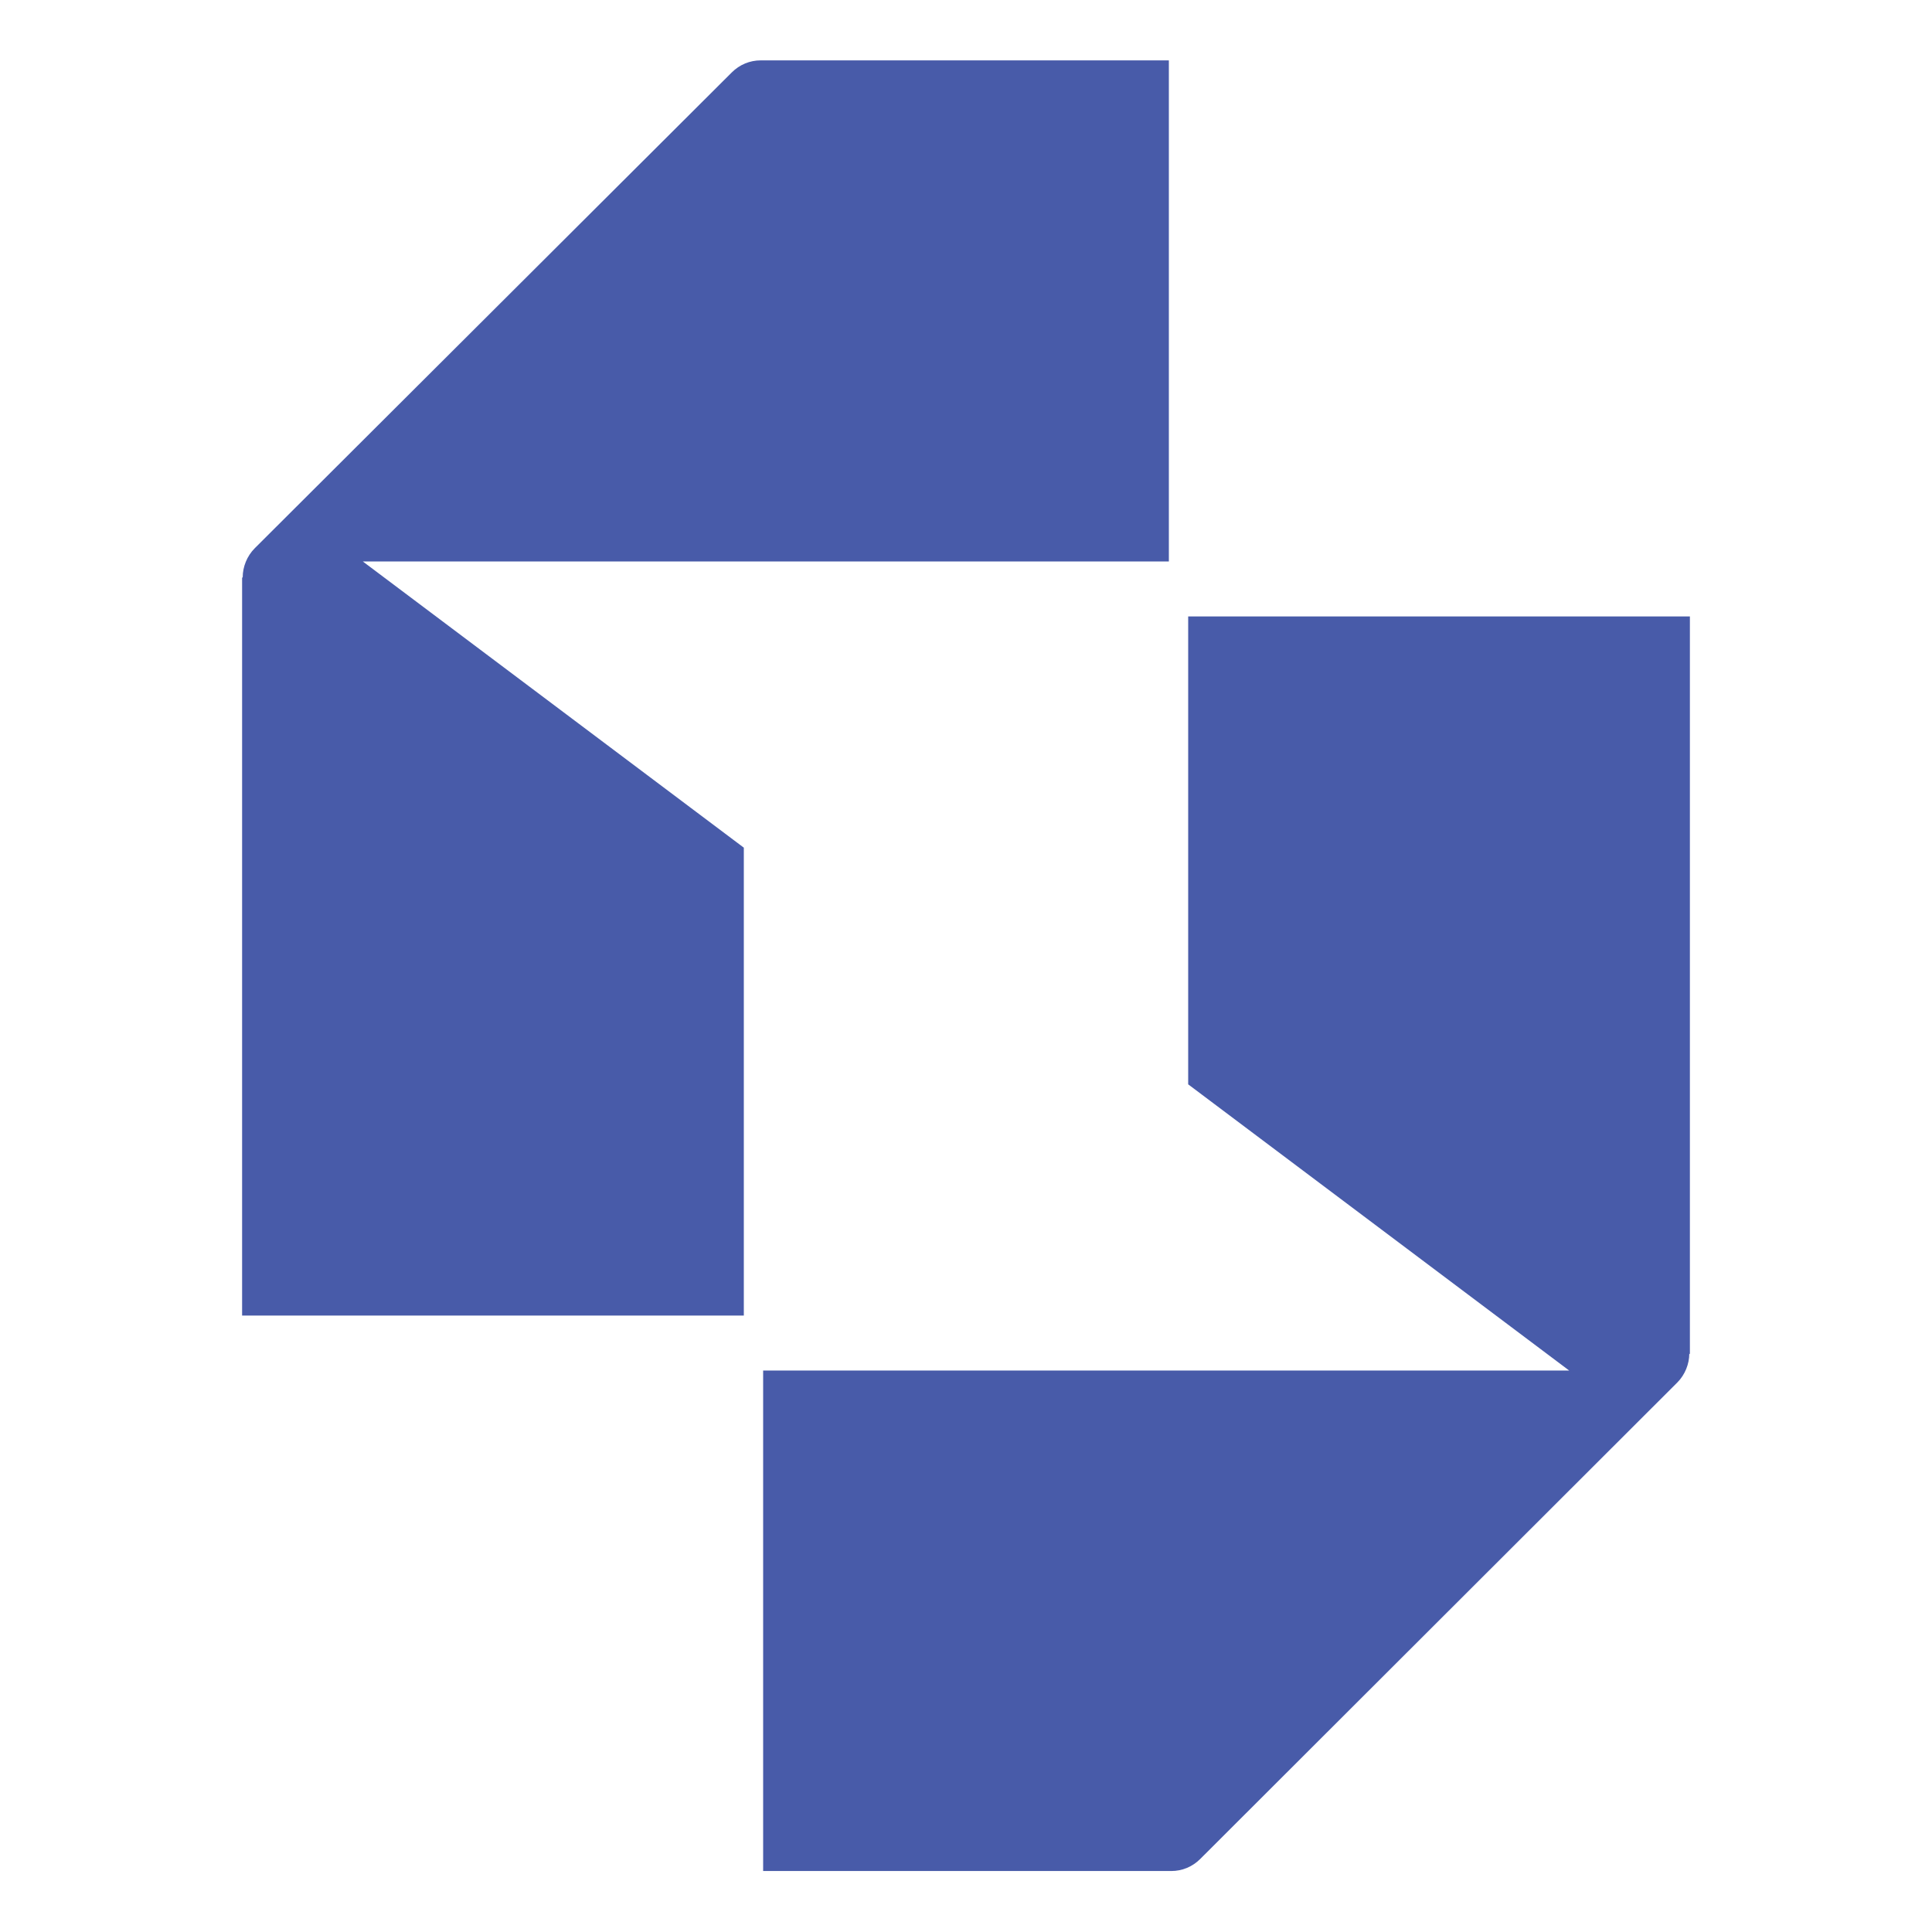 <svg viewBox="0 0 32 32" xmlns="http://www.w3.org/2000/svg" data-name="Layer 1" id="Layer_1">
  <defs>
    <style>
      .cls-1 {
        fill: #485ba9;
      }
    </style>
  </defs>
  <path d="M4.01,9.57v12.22h8.31v-7.75l-6.31-4.74h13.35V1h-6.76c-.18,0-.35.07-.48.2l-7.9,7.88c-.13.13-.2.31-.2.48Z" class="cls-1"></path>
  <path d="M27.99,22.43v-12.22h-8.31v7.75l6.31,4.74h-13.35v8.29h6.76c.18,0,.35-.07.48-.2l7.9-7.89c.13-.13.2-.31.2-.48" class="cls-1"></path>
</svg>